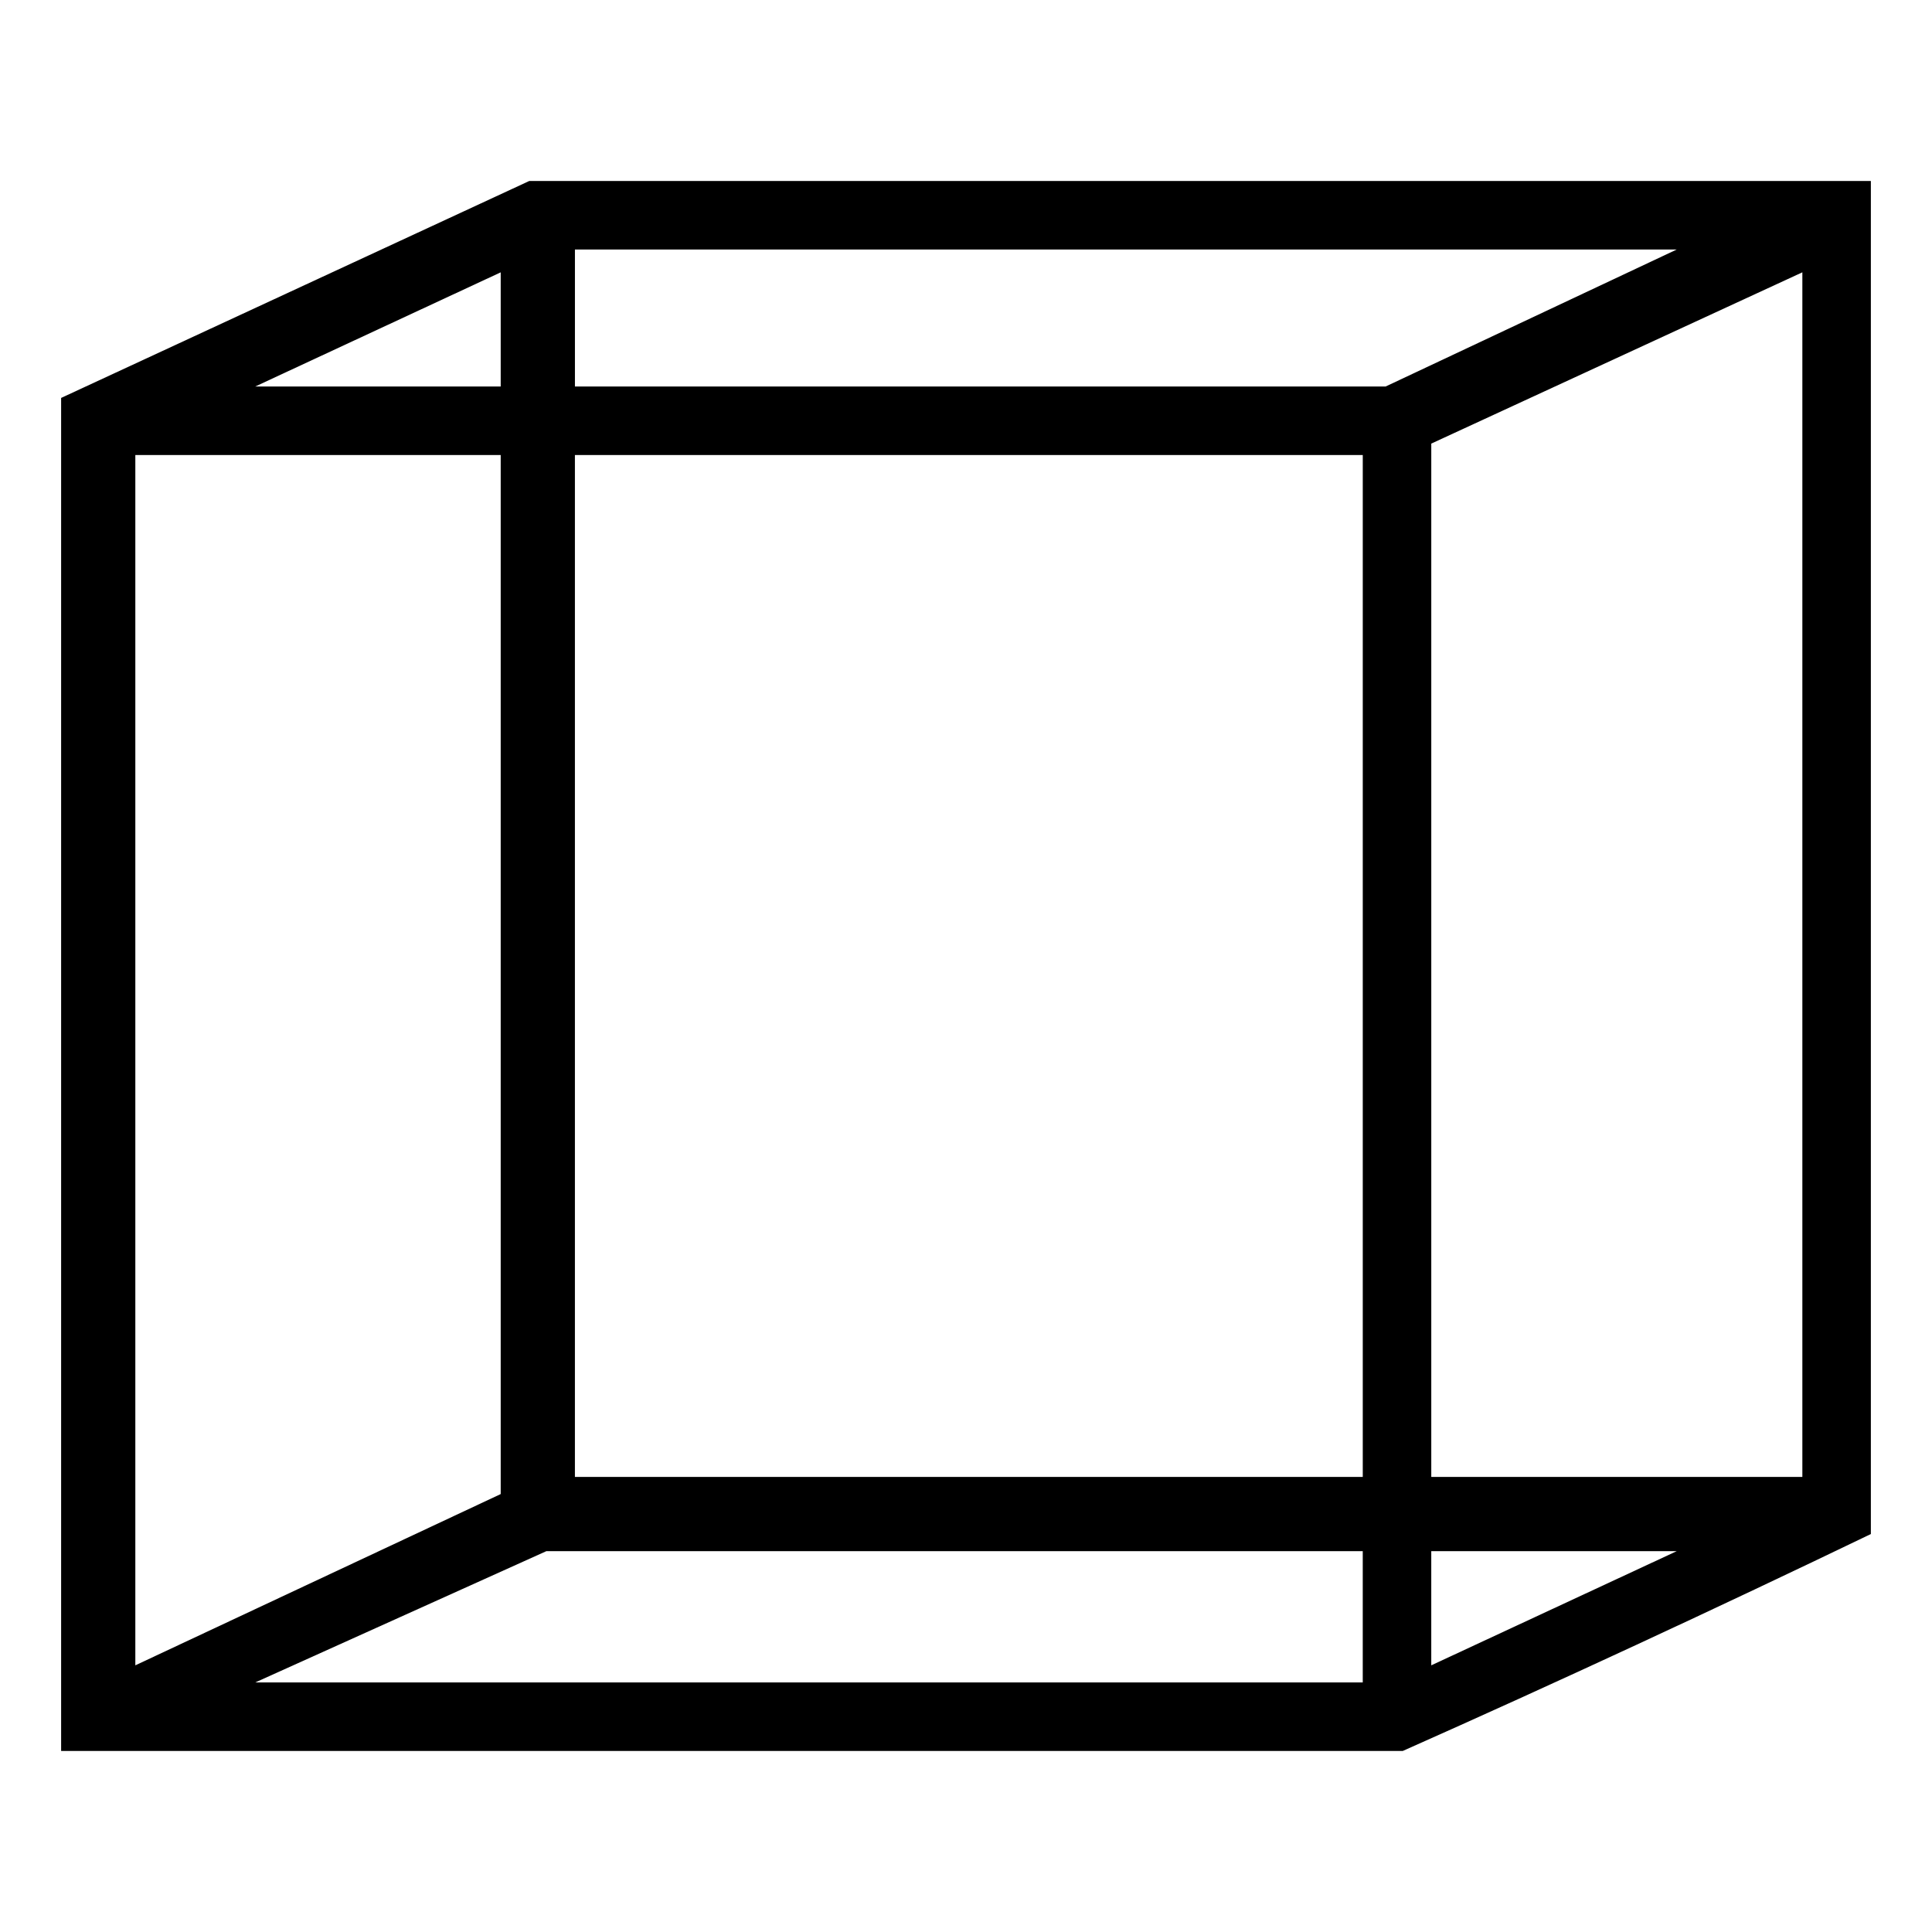 <?xml version="1.0" encoding="UTF-8"?>
<!-- Uploaded to: SVG Repo, www.svgrepo.com, Generator: SVG Repo Mixer Tools -->
<svg fill="#000000" width="800px" height="800px" version="1.1" viewBox="144 144 512 512" xmlns="http://www.w3.org/2000/svg">
 <path d="m523.3 585.33 65.055-30.258h-65.055zm-18.156-30.258h-216.35l-77.16 34.797h293.51zm-325.28 30.258 96.828-45.387v-275.36h-96.828zm96.828-338.9v-30.258l-65.055 30.258zm7.566-54.465h355.54v358.57c-40.848 19.668-83.211 39.336-124.06 57.492h-355.54v-358.57zm12.105 54.465h214.84l77.16-36.312h-292zm226.94 15.129v273.84h98.34v-319.23zm-18.156 3.027h-208.79v270.82h208.79z"/>
</svg>